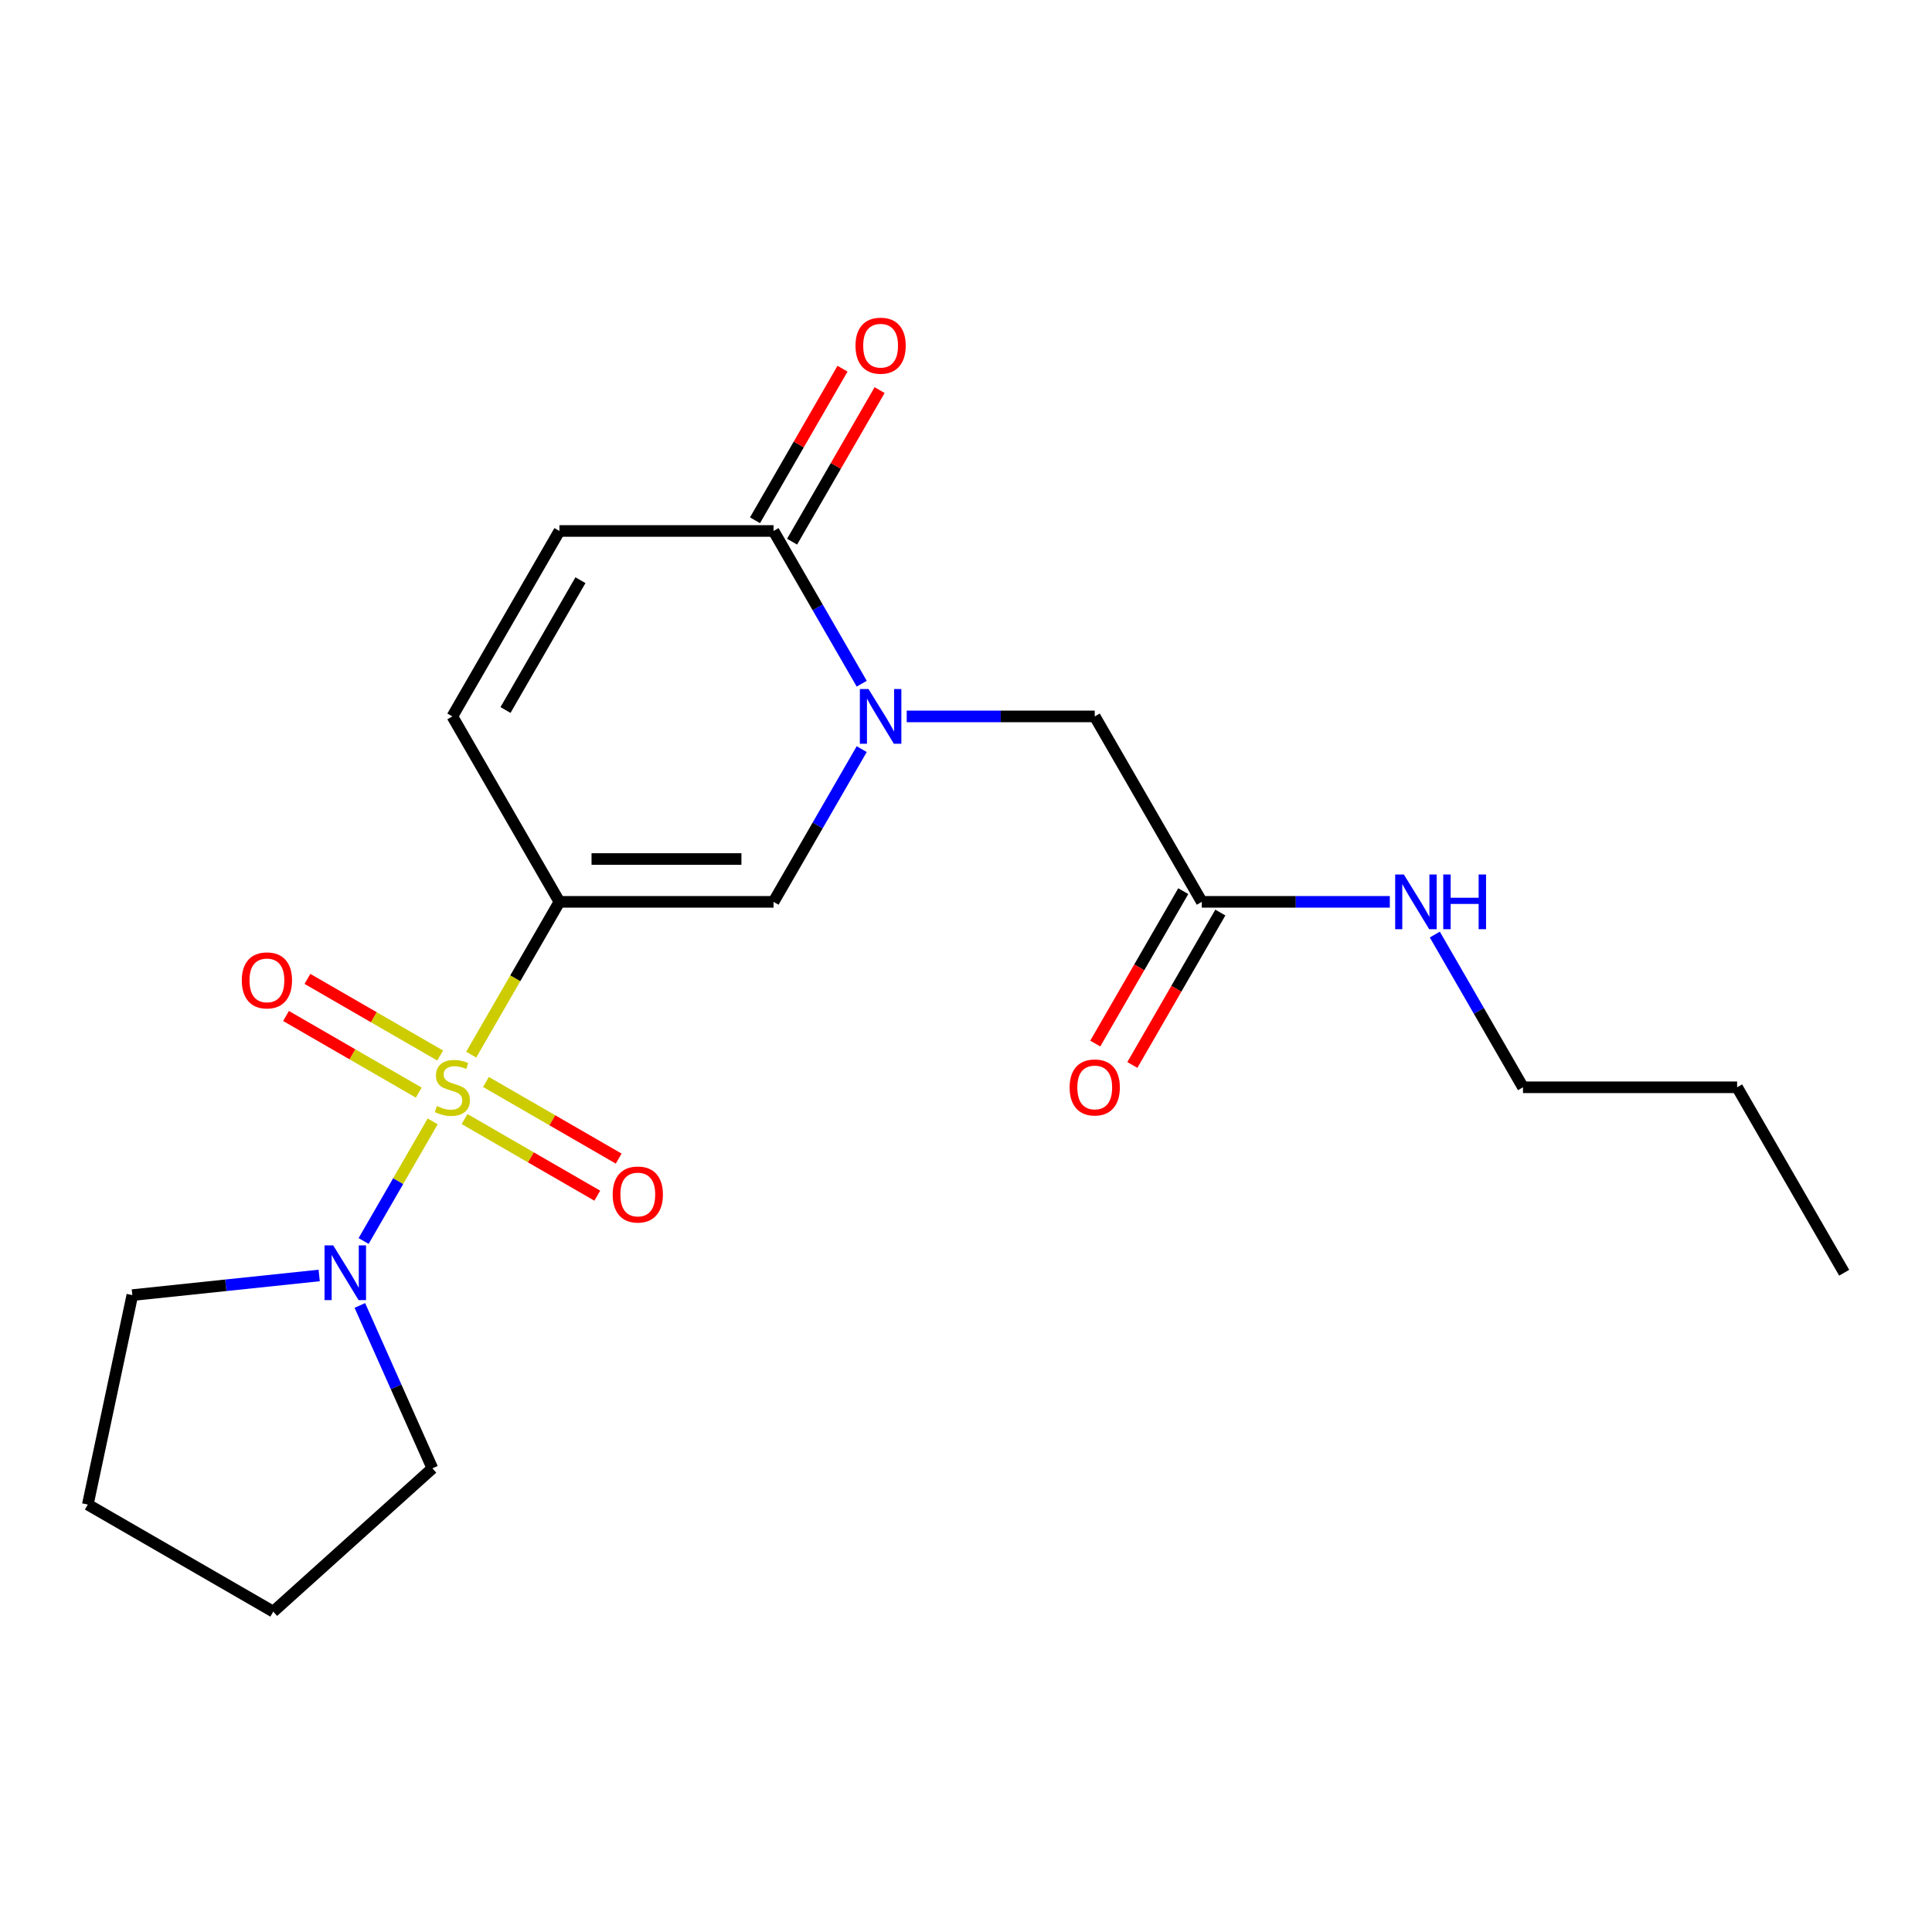 <?xml version='1.0' encoding='iso-8859-1'?>
<svg version='1.1' baseProfile='full'
              xmlns='http://www.w3.org/2000/svg'
                      xmlns:rdkit='http://www.rdkit.org/xml'
                      xmlns:xlink='http://www.w3.org/1999/xlink'
                  xml:space='preserve'
width='1000px' height='1000px' viewBox='0 0 1000 1000'>
<!-- END OF HEADER -->
<rect style='opacity:1.0;fill:#FFFFFF;stroke:none' width='1000' height='1000' x='0' y='0'> </rect>
<path class='bond-0' d='M 243.89,545.888 L 266.722,506.341' style='fill:none;fill-rule:evenodd;stroke:#CCCC00;stroke-width:6px;stroke-linecap:butt;stroke-linejoin:miter;stroke-opacity:1' />
<path class='bond-0' d='M 266.722,506.341 L 289.554,466.795' style='fill:none;fill-rule:evenodd;stroke:#000000;stroke-width:6px;stroke-linecap:butt;stroke-linejoin:miter;stroke-opacity:1' />
<path class='bond-3' d='M 223.948,580.429 L 206.076,611.385' style='fill:none;fill-rule:evenodd;stroke:#CCCC00;stroke-width:6px;stroke-linecap:butt;stroke-linejoin:miter;stroke-opacity:1' />
<path class='bond-3' d='M 206.076,611.385 L 188.203,642.34' style='fill:none;fill-rule:evenodd;stroke:#0000FF;stroke-width:6px;stroke-linecap:butt;stroke-linejoin:miter;stroke-opacity:1' />
<path class='bond-7' d='M 227.829,546.338 L 193.477,526.505' style='fill:none;fill-rule:evenodd;stroke:#CCCC00;stroke-width:6px;stroke-linecap:butt;stroke-linejoin:miter;stroke-opacity:1' />
<path class='bond-7' d='M 193.477,526.505 L 159.125,506.672' style='fill:none;fill-rule:evenodd;stroke:#FF0000;stroke-width:6px;stroke-linecap:butt;stroke-linejoin:miter;stroke-opacity:1' />
<path class='bond-7' d='M 216.746,565.535 L 182.394,545.702' style='fill:none;fill-rule:evenodd;stroke:#CCCC00;stroke-width:6px;stroke-linecap:butt;stroke-linejoin:miter;stroke-opacity:1' />
<path class='bond-7' d='M 182.394,545.702 L 148.042,525.869' style='fill:none;fill-rule:evenodd;stroke:#FF0000;stroke-width:6px;stroke-linecap:butt;stroke-linejoin:miter;stroke-opacity:1' />
<path class='bond-8' d='M 240.448,579.219 L 274.799,599.052' style='fill:none;fill-rule:evenodd;stroke:#CCCC00;stroke-width:6px;stroke-linecap:butt;stroke-linejoin:miter;stroke-opacity:1' />
<path class='bond-8' d='M 274.799,599.052 L 309.151,618.885' style='fill:none;fill-rule:evenodd;stroke:#FF0000;stroke-width:6px;stroke-linecap:butt;stroke-linejoin:miter;stroke-opacity:1' />
<path class='bond-8' d='M 251.531,560.022 L 285.883,579.855' style='fill:none;fill-rule:evenodd;stroke:#CCCC00;stroke-width:6px;stroke-linecap:butt;stroke-linejoin:miter;stroke-opacity:1' />
<path class='bond-8' d='M 285.883,579.855 L 320.235,599.688' style='fill:none;fill-rule:evenodd;stroke:#FF0000;stroke-width:6px;stroke-linecap:butt;stroke-linejoin:miter;stroke-opacity:1' />
<path class='bond-2' d='M 289.554,466.795 L 400.386,466.795' style='fill:none;fill-rule:evenodd;stroke:#000000;stroke-width:6px;stroke-linecap:butt;stroke-linejoin:miter;stroke-opacity:1' />
<path class='bond-2' d='M 306.179,444.629 L 383.761,444.629' style='fill:none;fill-rule:evenodd;stroke:#000000;stroke-width:6px;stroke-linecap:butt;stroke-linejoin:miter;stroke-opacity:1' />
<path class='bond-5' d='M 289.554,466.795 L 234.138,370.812' style='fill:none;fill-rule:evenodd;stroke:#000000;stroke-width:6px;stroke-linecap:butt;stroke-linejoin:miter;stroke-opacity:1' />
<path class='bond-1' d='M 446.027,387.743 L 423.207,427.269' style='fill:none;fill-rule:evenodd;stroke:#0000FF;stroke-width:6px;stroke-linecap:butt;stroke-linejoin:miter;stroke-opacity:1' />
<path class='bond-1' d='M 423.207,427.269 L 400.386,466.795' style='fill:none;fill-rule:evenodd;stroke:#000000;stroke-width:6px;stroke-linecap:butt;stroke-linejoin:miter;stroke-opacity:1' />
<path class='bond-9' d='M 469.313,370.812 L 517.973,370.812' style='fill:none;fill-rule:evenodd;stroke:#0000FF;stroke-width:6px;stroke-linecap:butt;stroke-linejoin:miter;stroke-opacity:1' />
<path class='bond-9' d='M 517.973,370.812 L 566.634,370.812' style='fill:none;fill-rule:evenodd;stroke:#000000;stroke-width:6px;stroke-linecap:butt;stroke-linejoin:miter;stroke-opacity:1' />
<path class='bond-22' d='M 446.027,353.881 L 423.207,314.355' style='fill:none;fill-rule:evenodd;stroke:#0000FF;stroke-width:6px;stroke-linecap:butt;stroke-linejoin:miter;stroke-opacity:1' />
<path class='bond-22' d='M 423.207,314.355 L 400.386,274.829' style='fill:none;fill-rule:evenodd;stroke:#000000;stroke-width:6px;stroke-linecap:butt;stroke-linejoin:miter;stroke-opacity:1' />
<path class='bond-14' d='M 186.261,675.692 L 205.031,717.852' style='fill:none;fill-rule:evenodd;stroke:#0000FF;stroke-width:6px;stroke-linecap:butt;stroke-linejoin:miter;stroke-opacity:1' />
<path class='bond-14' d='M 205.031,717.852 L 223.802,760.012' style='fill:none;fill-rule:evenodd;stroke:#000000;stroke-width:6px;stroke-linecap:butt;stroke-linejoin:miter;stroke-opacity:1' />
<path class='bond-15' d='M 165.212,660.182 L 116.855,665.264' style='fill:none;fill-rule:evenodd;stroke:#0000FF;stroke-width:6px;stroke-linecap:butt;stroke-linejoin:miter;stroke-opacity:1' />
<path class='bond-15' d='M 116.855,665.264 L 68.498,670.347' style='fill:none;fill-rule:evenodd;stroke:#000000;stroke-width:6px;stroke-linecap:butt;stroke-linejoin:miter;stroke-opacity:1' />
<path class='bond-4' d='M 400.386,274.829 L 289.554,274.829' style='fill:none;fill-rule:evenodd;stroke:#000000;stroke-width:6px;stroke-linecap:butt;stroke-linejoin:miter;stroke-opacity:1' />
<path class='bond-11' d='M 409.985,280.37 L 432.632,241.144' style='fill:none;fill-rule:evenodd;stroke:#000000;stroke-width:6px;stroke-linecap:butt;stroke-linejoin:miter;stroke-opacity:1' />
<path class='bond-11' d='M 432.632,241.144 L 455.279,201.918' style='fill:none;fill-rule:evenodd;stroke:#FF0000;stroke-width:6px;stroke-linecap:butt;stroke-linejoin:miter;stroke-opacity:1' />
<path class='bond-11' d='M 390.788,269.287 L 413.435,230.061' style='fill:none;fill-rule:evenodd;stroke:#000000;stroke-width:6px;stroke-linecap:butt;stroke-linejoin:miter;stroke-opacity:1' />
<path class='bond-11' d='M 413.435,230.061 L 436.082,190.835' style='fill:none;fill-rule:evenodd;stroke:#FF0000;stroke-width:6px;stroke-linecap:butt;stroke-linejoin:miter;stroke-opacity:1' />
<path class='bond-6' d='M 234.138,370.812 L 289.554,274.829' style='fill:none;fill-rule:evenodd;stroke:#000000;stroke-width:6px;stroke-linecap:butt;stroke-linejoin:miter;stroke-opacity:1' />
<path class='bond-6' d='M 261.647,367.498 L 300.439,300.309' style='fill:none;fill-rule:evenodd;stroke:#000000;stroke-width:6px;stroke-linecap:butt;stroke-linejoin:miter;stroke-opacity:1' />
<path class='bond-10' d='M 566.634,370.812 L 622.05,466.795' style='fill:none;fill-rule:evenodd;stroke:#000000;stroke-width:6px;stroke-linecap:butt;stroke-linejoin:miter;stroke-opacity:1' />
<path class='bond-12' d='M 612.452,461.254 L 589.677,500.7' style='fill:none;fill-rule:evenodd;stroke:#000000;stroke-width:6px;stroke-linecap:butt;stroke-linejoin:miter;stroke-opacity:1' />
<path class='bond-12' d='M 589.677,500.7 L 566.903,540.146' style='fill:none;fill-rule:evenodd;stroke:#FF0000;stroke-width:6px;stroke-linecap:butt;stroke-linejoin:miter;stroke-opacity:1' />
<path class='bond-12' d='M 631.648,472.337 L 608.874,511.783' style='fill:none;fill-rule:evenodd;stroke:#000000;stroke-width:6px;stroke-linecap:butt;stroke-linejoin:miter;stroke-opacity:1' />
<path class='bond-12' d='M 608.874,511.783 L 586.1,551.229' style='fill:none;fill-rule:evenodd;stroke:#FF0000;stroke-width:6px;stroke-linecap:butt;stroke-linejoin:miter;stroke-opacity:1' />
<path class='bond-13' d='M 622.05,466.795 L 670.71,466.795' style='fill:none;fill-rule:evenodd;stroke:#000000;stroke-width:6px;stroke-linecap:butt;stroke-linejoin:miter;stroke-opacity:1' />
<path class='bond-13' d='M 670.71,466.795 L 719.371,466.795' style='fill:none;fill-rule:evenodd;stroke:#0000FF;stroke-width:6px;stroke-linecap:butt;stroke-linejoin:miter;stroke-opacity:1' />
<path class='bond-16' d='M 742.657,483.726 L 765.477,523.252' style='fill:none;fill-rule:evenodd;stroke:#0000FF;stroke-width:6px;stroke-linecap:butt;stroke-linejoin:miter;stroke-opacity:1' />
<path class='bond-16' d='M 765.477,523.252 L 788.298,562.778' style='fill:none;fill-rule:evenodd;stroke:#000000;stroke-width:6px;stroke-linecap:butt;stroke-linejoin:miter;stroke-opacity:1' />
<path class='bond-19' d='M 223.802,760.012 L 141.438,834.173' style='fill:none;fill-rule:evenodd;stroke:#000000;stroke-width:6px;stroke-linecap:butt;stroke-linejoin:miter;stroke-opacity:1' />
<path class='bond-18' d='M 68.498,670.347 L 45.455,778.757' style='fill:none;fill-rule:evenodd;stroke:#000000;stroke-width:6px;stroke-linecap:butt;stroke-linejoin:miter;stroke-opacity:1' />
<path class='bond-17' d='M 788.298,562.778 L 899.13,562.778' style='fill:none;fill-rule:evenodd;stroke:#000000;stroke-width:6px;stroke-linecap:butt;stroke-linejoin:miter;stroke-opacity:1' />
<path class='bond-20' d='M 899.13,562.778 L 954.545,658.762' style='fill:none;fill-rule:evenodd;stroke:#000000;stroke-width:6px;stroke-linecap:butt;stroke-linejoin:miter;stroke-opacity:1' />
<path class='bond-21' d='M 45.455,778.757 L 141.438,834.173' style='fill:none;fill-rule:evenodd;stroke:#000000;stroke-width:6px;stroke-linecap:butt;stroke-linejoin:miter;stroke-opacity:1' />
<path  class='atom-0' d='M 226.138 572.498
Q 226.458 572.618, 227.778 573.178
Q 229.098 573.738, 230.538 574.098
Q 232.018 574.418, 233.458 574.418
Q 236.138 574.418, 237.698 573.138
Q 239.258 571.818, 239.258 569.538
Q 239.258 567.978, 238.458 567.018
Q 237.698 566.058, 236.498 565.538
Q 235.298 565.018, 233.298 564.418
Q 230.778 563.658, 229.258 562.938
Q 227.778 562.218, 226.698 560.698
Q 225.658 559.178, 225.658 556.618
Q 225.658 553.058, 228.058 550.858
Q 230.498 548.658, 235.298 548.658
Q 238.578 548.658, 242.298 550.218
L 241.378 553.298
Q 237.978 551.898, 235.418 551.898
Q 232.658 551.898, 231.138 553.058
Q 229.618 554.178, 229.658 556.138
Q 229.658 557.658, 230.418 558.578
Q 231.218 559.498, 232.338 560.018
Q 233.498 560.538, 235.418 561.138
Q 237.978 561.938, 239.498 562.738
Q 241.018 563.538, 242.098 565.178
Q 243.218 566.778, 243.218 569.538
Q 243.218 573.458, 240.578 575.578
Q 237.978 577.658, 233.618 577.658
Q 231.098 577.658, 229.178 577.098
Q 227.298 576.578, 225.058 575.658
L 226.138 572.498
' fill='#CCCC00'/>
<path  class='atom-2' d='M 449.542 356.652
L 458.822 371.652
Q 459.742 373.132, 461.222 375.812
Q 462.702 378.492, 462.782 378.652
L 462.782 356.652
L 466.542 356.652
L 466.542 384.972
L 462.662 384.972
L 452.702 368.572
Q 451.542 366.652, 450.302 364.452
Q 449.102 362.252, 448.742 361.572
L 448.742 384.972
L 445.062 384.972
L 445.062 356.652
L 449.542 356.652
' fill='#0000FF'/>
<path  class='atom-4' d='M 172.462 644.602
L 181.742 659.602
Q 182.662 661.082, 184.142 663.762
Q 185.622 666.442, 185.702 666.602
L 185.702 644.602
L 189.462 644.602
L 189.462 672.922
L 185.582 672.922
L 175.622 656.522
Q 174.462 654.602, 173.222 652.402
Q 172.022 650.202, 171.662 649.522
L 171.662 672.922
L 167.982 672.922
L 167.982 644.602
L 172.462 644.602
' fill='#0000FF'/>
<path  class='atom-8' d='M 125.155 507.443
Q 125.155 500.643, 128.515 496.843
Q 131.875 493.043, 138.155 493.043
Q 144.435 493.043, 147.795 496.843
Q 151.155 500.643, 151.155 507.443
Q 151.155 514.323, 147.755 518.243
Q 144.355 522.123, 138.155 522.123
Q 131.915 522.123, 128.515 518.243
Q 125.155 514.363, 125.155 507.443
M 138.155 518.923
Q 142.475 518.923, 144.795 516.043
Q 147.155 513.123, 147.155 507.443
Q 147.155 501.883, 144.795 499.083
Q 142.475 496.243, 138.155 496.243
Q 133.835 496.243, 131.475 499.043
Q 129.155 501.843, 129.155 507.443
Q 129.155 513.163, 131.475 516.043
Q 133.835 518.923, 138.155 518.923
' fill='#FF0000'/>
<path  class='atom-9' d='M 317.122 618.274
Q 317.122 611.474, 320.482 607.674
Q 323.842 603.874, 330.122 603.874
Q 336.402 603.874, 339.762 607.674
Q 343.122 611.474, 343.122 618.274
Q 343.122 625.154, 339.722 629.074
Q 336.322 632.954, 330.122 632.954
Q 323.882 632.954, 320.482 629.074
Q 317.122 625.194, 317.122 618.274
M 330.122 629.754
Q 334.442 629.754, 336.762 626.874
Q 339.122 623.954, 339.122 618.274
Q 339.122 612.714, 336.762 609.914
Q 334.442 607.074, 330.122 607.074
Q 325.802 607.074, 323.442 609.874
Q 321.122 612.674, 321.122 618.274
Q 321.122 623.994, 323.442 626.874
Q 325.802 629.754, 330.122 629.754
' fill='#FF0000'/>
<path  class='atom-12' d='M 442.802 178.926
Q 442.802 172.126, 446.162 168.326
Q 449.522 164.526, 455.802 164.526
Q 462.082 164.526, 465.442 168.326
Q 468.802 172.126, 468.802 178.926
Q 468.802 185.806, 465.402 189.726
Q 462.002 193.606, 455.802 193.606
Q 449.562 193.606, 446.162 189.726
Q 442.802 185.846, 442.802 178.926
M 455.802 190.406
Q 460.122 190.406, 462.442 187.526
Q 464.802 184.606, 464.802 178.926
Q 464.802 173.366, 462.442 170.566
Q 460.122 167.726, 455.802 167.726
Q 451.482 167.726, 449.122 170.526
Q 446.802 173.326, 446.802 178.926
Q 446.802 184.646, 449.122 187.526
Q 451.482 190.406, 455.802 190.406
' fill='#FF0000'/>
<path  class='atom-13' d='M 553.634 562.858
Q 553.634 556.058, 556.994 552.258
Q 560.354 548.458, 566.634 548.458
Q 572.914 548.458, 576.274 552.258
Q 579.634 556.058, 579.634 562.858
Q 579.634 569.738, 576.234 573.658
Q 572.834 577.538, 566.634 577.538
Q 560.394 577.538, 556.994 573.658
Q 553.634 569.778, 553.634 562.858
M 566.634 574.338
Q 570.954 574.338, 573.274 571.458
Q 575.634 568.538, 575.634 562.858
Q 575.634 557.298, 573.274 554.498
Q 570.954 551.658, 566.634 551.658
Q 562.314 551.658, 559.954 554.458
Q 557.634 557.258, 557.634 562.858
Q 557.634 568.578, 559.954 571.458
Q 562.314 574.338, 566.634 574.338
' fill='#FF0000'/>
<path  class='atom-14' d='M 726.622 452.635
L 735.902 467.635
Q 736.822 469.115, 738.302 471.795
Q 739.782 474.475, 739.862 474.635
L 739.862 452.635
L 743.622 452.635
L 743.622 480.955
L 739.742 480.955
L 729.782 464.555
Q 728.622 462.635, 727.382 460.435
Q 726.182 458.235, 725.822 457.555
L 725.822 480.955
L 722.142 480.955
L 722.142 452.635
L 726.622 452.635
' fill='#0000FF'/>
<path  class='atom-14' d='M 747.022 452.635
L 750.862 452.635
L 750.862 464.675
L 765.342 464.675
L 765.342 452.635
L 769.182 452.635
L 769.182 480.955
L 765.342 480.955
L 765.342 467.875
L 750.862 467.875
L 750.862 480.955
L 747.022 480.955
L 747.022 452.635
' fill='#0000FF'/>
</svg>

